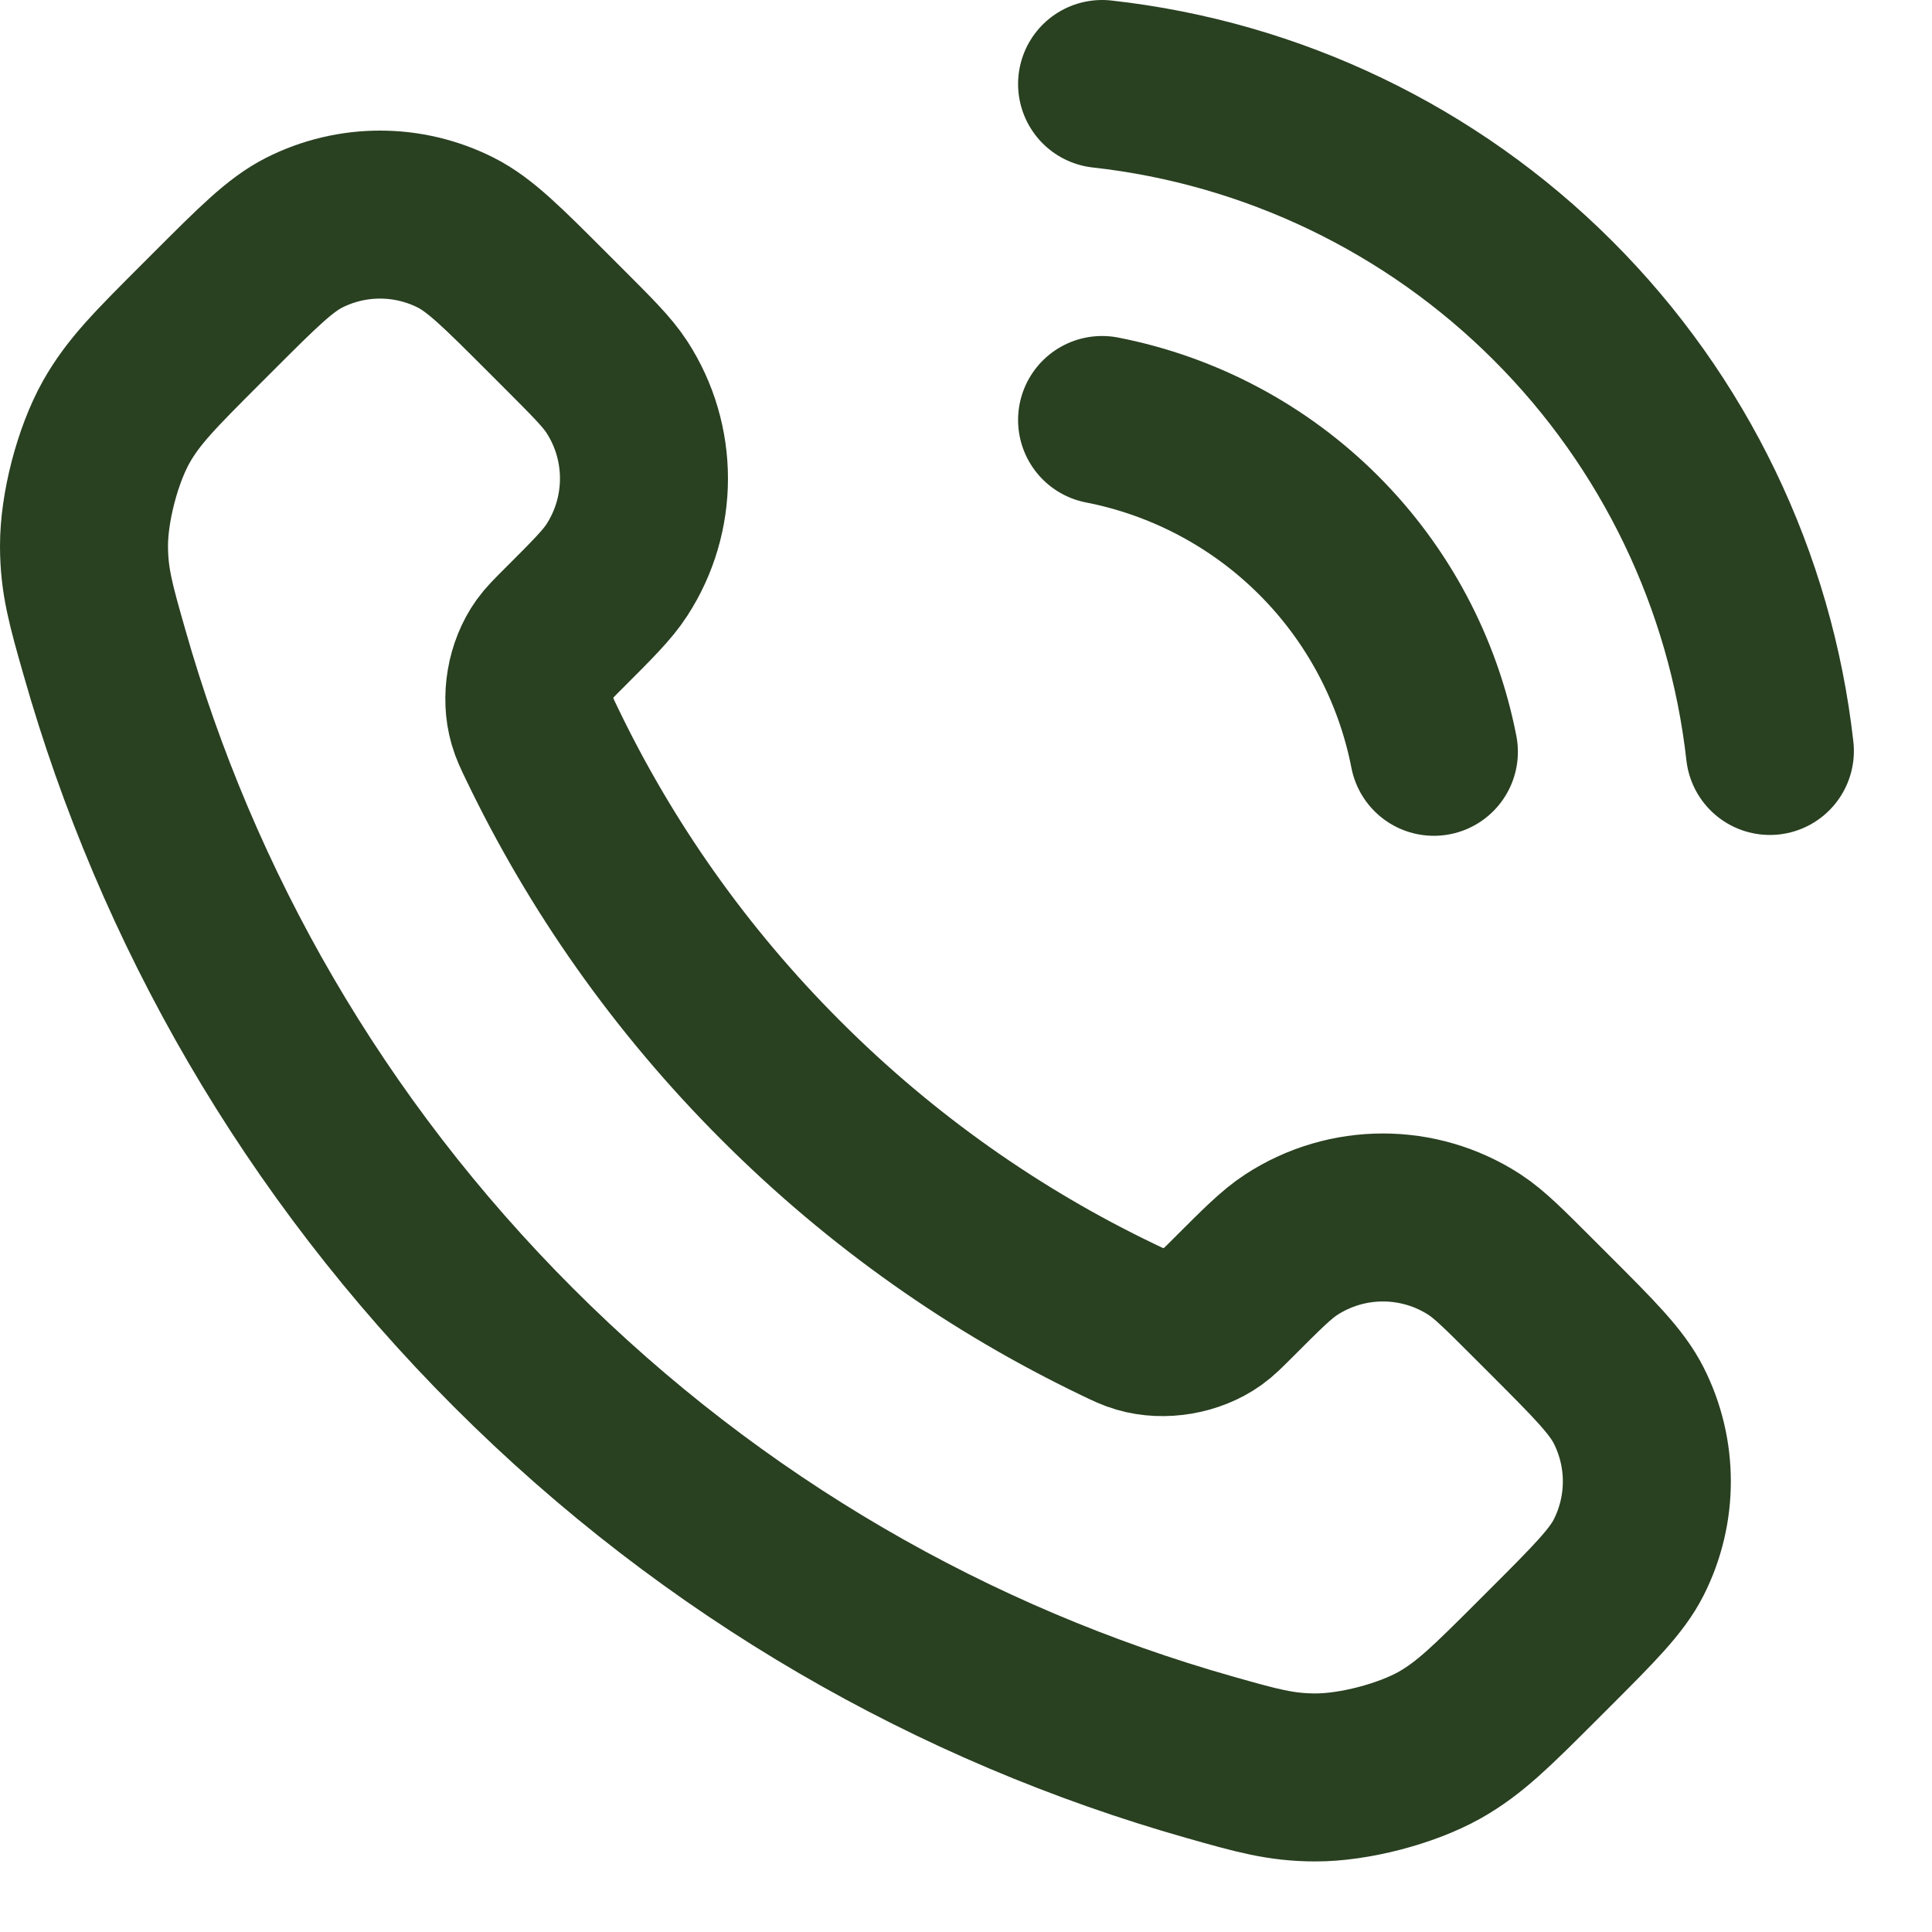<svg width="23" height="23" viewBox="0 0 23 23" fill="none" xmlns="http://www.w3.org/2000/svg">
<path d="M13.12 5C14.097 5.191 14.994 5.668 15.698 6.372C16.402 7.076 16.879 7.973 17.07 8.95M13.12 1C15.149 1.225 17.042 2.134 18.486 3.577C19.931 5.02 20.842 6.911 21.07 8.94M9.297 12.863C8.095 11.662 7.147 10.303 6.451 8.853C6.391 8.729 6.361 8.666 6.338 8.587C6.256 8.307 6.315 7.963 6.485 7.725C6.533 7.658 6.59 7.601 6.704 7.487C7.054 7.137 7.229 6.963 7.343 6.787C7.774 6.124 7.774 5.269 7.343 4.606C7.229 4.431 7.054 4.256 6.704 3.906L6.509 3.711C5.978 3.18 5.712 2.914 5.427 2.77C4.859 2.483 4.189 2.483 3.621 2.77C3.336 2.914 3.07 3.18 2.539 3.711L2.381 3.869C1.851 4.399 1.587 4.663 1.384 5.023C1.16 5.423 0.999 6.043 1 6.502C1.001 6.915 1.081 7.197 1.242 7.761C2.103 10.795 3.727 13.657 6.115 16.045C8.503 18.433 11.365 20.058 14.399 20.919C14.963 21.079 15.245 21.159 15.658 21.16C16.116 21.161 16.737 21 17.137 20.776C17.497 20.573 17.761 20.308 18.291 19.779L18.449 19.621C18.98 19.09 19.246 18.824 19.39 18.539C19.677 17.971 19.677 17.301 19.39 16.733C19.246 16.448 18.98 16.182 18.449 15.651L18.254 15.456C17.904 15.106 17.729 14.931 17.554 14.817C16.891 14.386 16.036 14.386 15.373 14.817C15.197 14.931 15.023 15.106 14.673 15.456C14.559 15.57 14.502 15.627 14.435 15.675C14.197 15.845 13.853 15.904 13.573 15.822C13.494 15.799 13.431 15.769 13.307 15.709C11.857 15.013 10.498 14.065 9.297 12.863Z" stroke="#294021" stroke-width="2" stroke-linecap="round" stroke-linejoin="round"/>
</svg>
